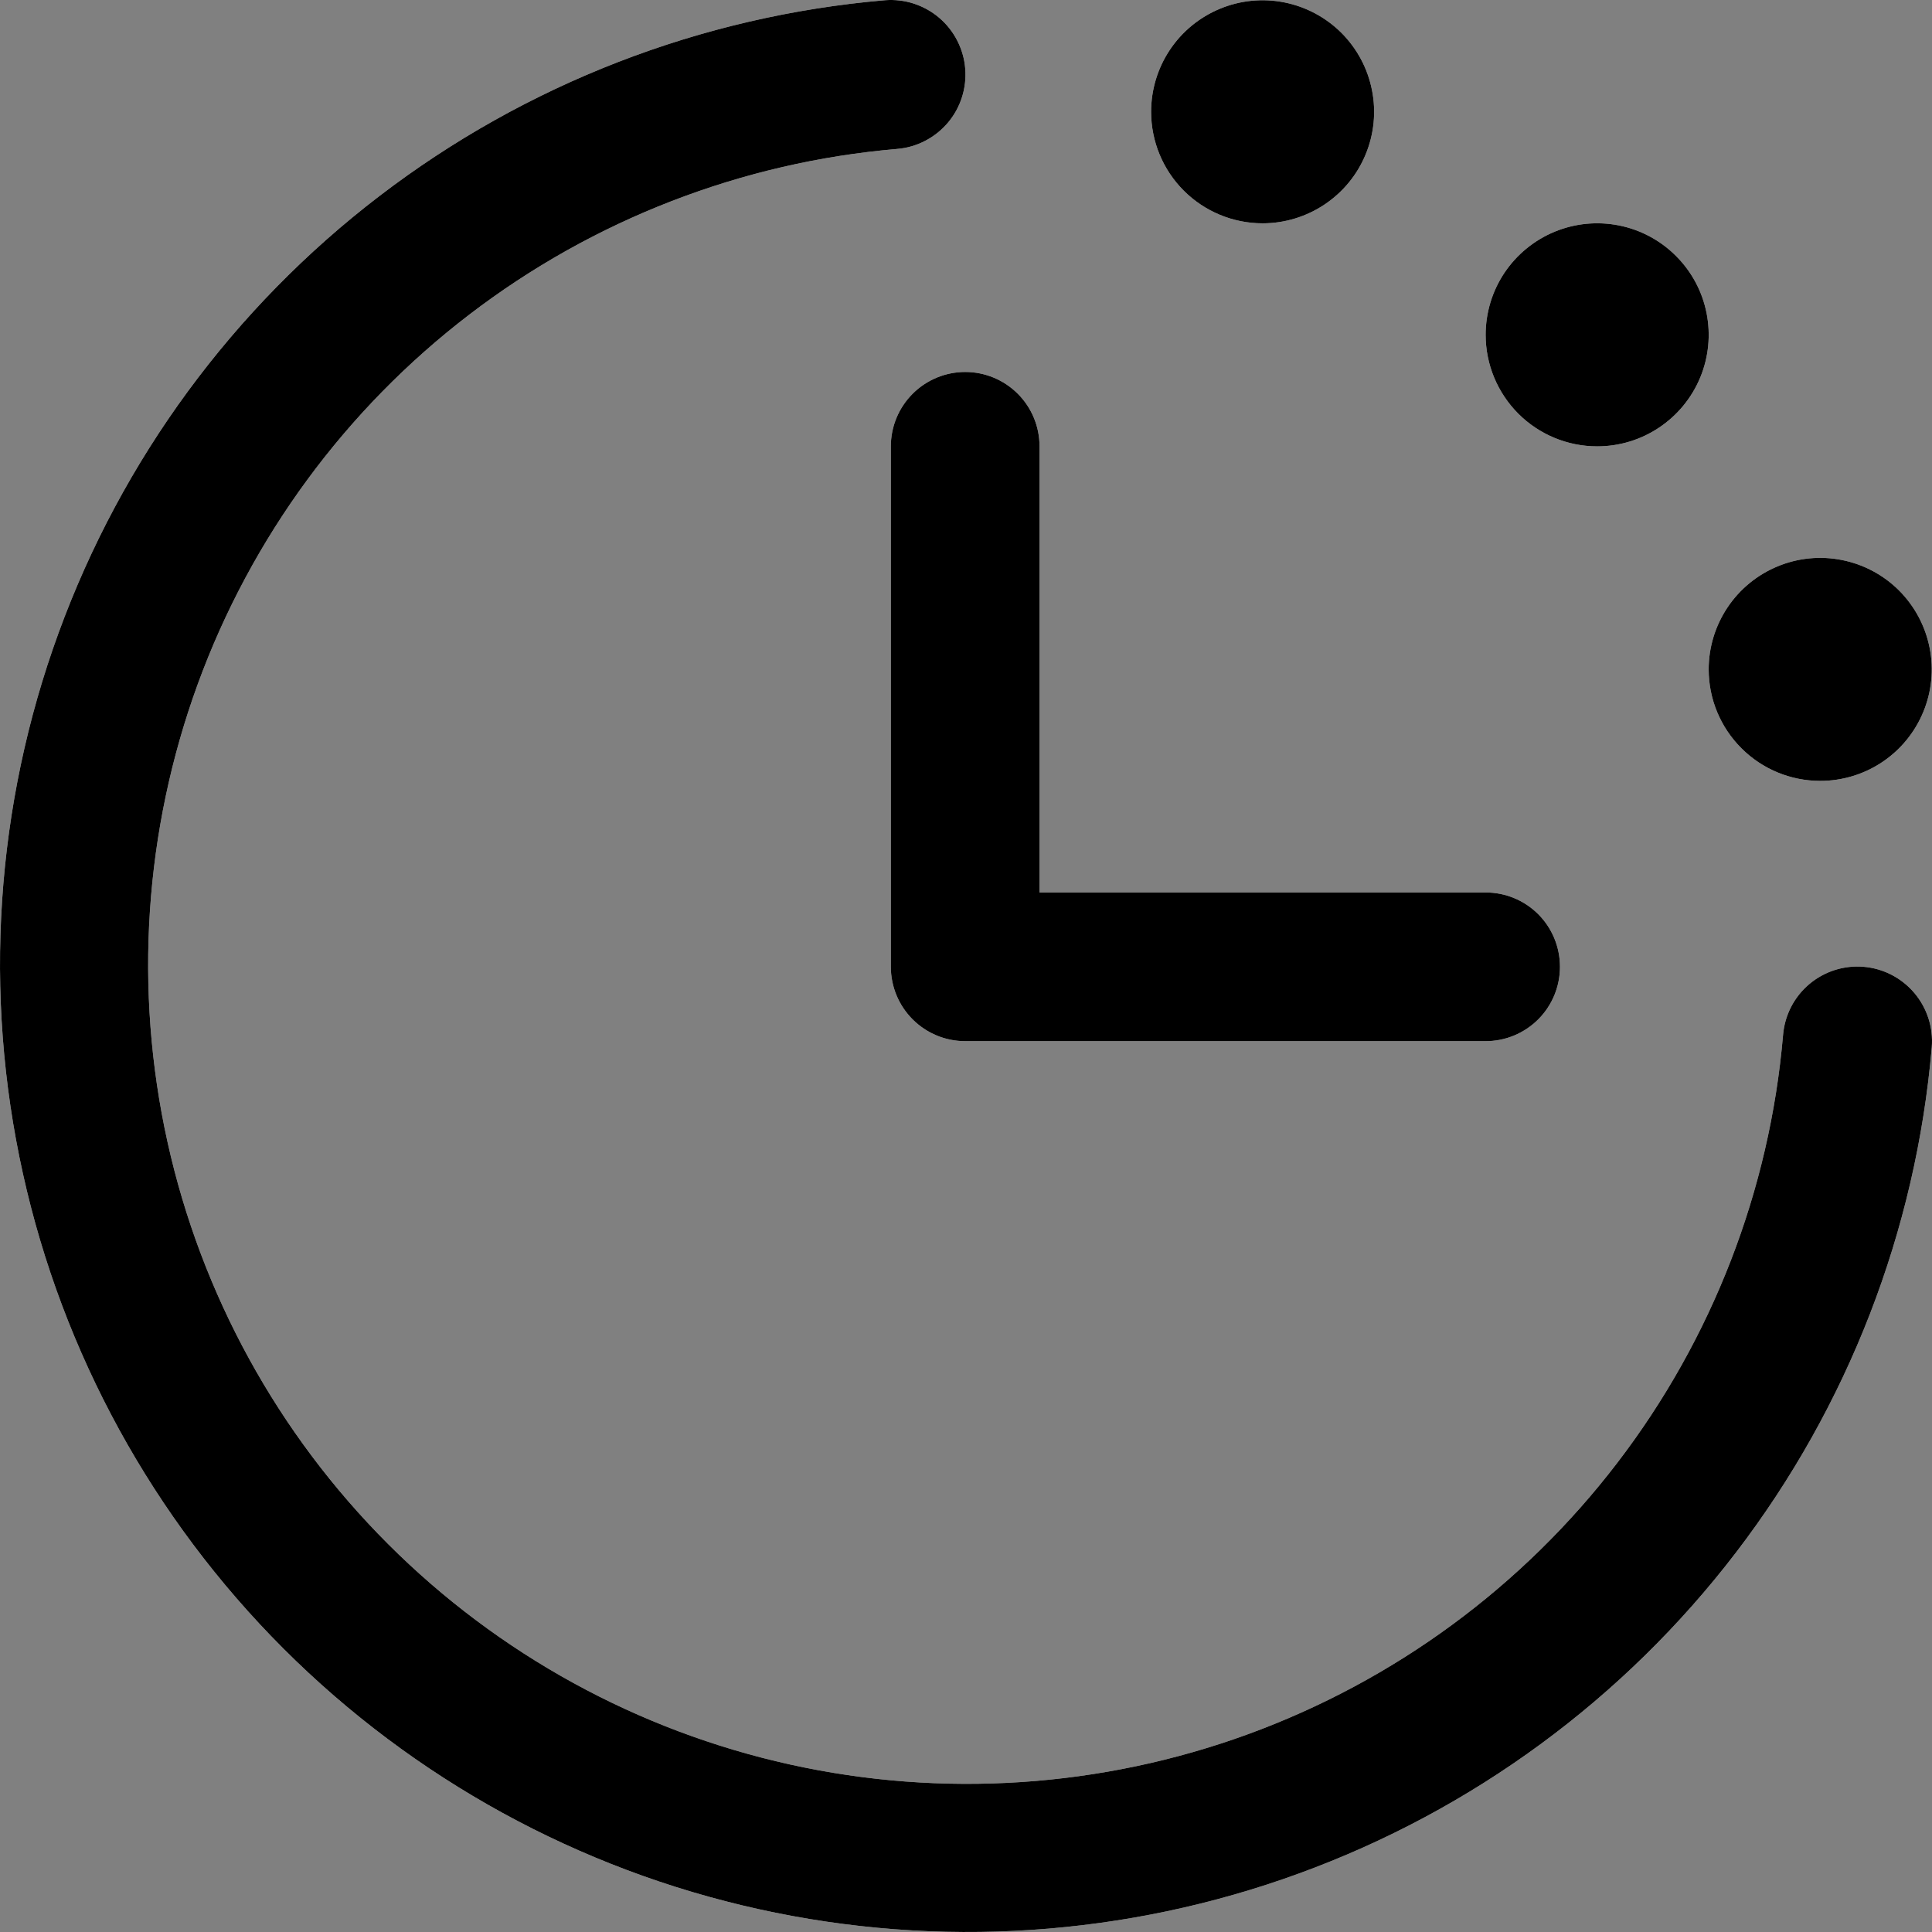<svg width="32" height="32" viewBox="0 0 32 32" fill="none" xmlns="http://www.w3.org/2000/svg">
<rect x="0" y="0" width="32" height="32" fill="#808080" stroke="none"/>
<path d="M31.996 17.346C31.734 20.388 30.609 23.291 28.753 25.715C26.898 28.14 24.388 29.983 21.52 31.029C18.652 32.076 15.545 32.281 12.564 31.621C9.583 30.962 6.853 29.464 4.694 27.306C2.536 25.147 1.038 22.417 0.379 19.436C-0.281 16.455 -0.076 13.348 0.971 10.48C2.017 7.612 3.86 5.102 6.284 3.247C8.709 1.391 11.612 0.266 14.654 0.004C14.816 -0.009 14.978 0.009 15.133 0.059C15.287 0.109 15.431 0.188 15.554 0.293C15.678 0.398 15.78 0.526 15.854 0.671C15.928 0.815 15.974 0.972 15.987 1.134C16 1.296 15.982 1.459 15.932 1.613C15.883 1.768 15.803 1.911 15.698 2.035C15.593 2.158 15.465 2.26 15.321 2.334C15.176 2.409 15.019 2.454 14.857 2.467C12.283 2.688 9.825 3.64 7.773 5.211C5.722 6.781 4.161 8.905 3.275 11.332C2.39 13.76 2.216 16.39 2.774 18.913C3.332 21.435 4.6 23.746 6.427 25.573C8.254 27.4 10.565 28.668 13.088 29.226C15.61 29.784 18.24 29.61 20.668 28.725C23.095 27.839 25.219 26.279 26.789 24.227C28.36 22.175 29.312 19.717 29.533 17.143C29.56 16.816 29.715 16.514 29.965 16.302C30.215 16.09 30.539 15.986 30.866 16.013C31.193 16.04 31.495 16.196 31.707 16.446C31.919 16.696 32.023 17.02 31.996 17.346ZM14.755 7.393V16.013C14.755 16.34 14.885 16.653 15.116 16.884C15.347 17.115 15.66 17.245 15.987 17.245H24.607C24.934 17.245 25.247 17.115 25.478 16.884C25.709 16.653 25.838 16.34 25.838 16.013C25.838 15.687 25.709 15.373 25.478 15.142C25.247 14.911 24.934 14.782 24.607 14.782H17.218V7.393C17.218 7.066 17.089 6.753 16.858 6.522C16.627 6.291 16.314 6.161 15.987 6.161C15.66 6.161 15.347 6.291 15.116 6.522C14.885 6.753 14.755 7.066 14.755 7.393ZM20.913 3.699C21.278 3.699 21.635 3.59 21.939 3.387C22.243 3.184 22.48 2.896 22.619 2.558C22.759 2.221 22.796 1.849 22.724 1.491C22.653 1.133 22.477 0.804 22.219 0.545C21.96 0.287 21.631 0.111 21.273 0.04C20.915 -0.032 20.543 0.005 20.206 0.145C19.868 0.285 19.58 0.521 19.377 0.825C19.174 1.129 19.066 1.486 19.066 1.851C19.066 2.341 19.26 2.811 19.607 3.158C19.953 3.504 20.423 3.699 20.913 3.699ZM26.454 7.393C26.82 7.393 27.177 7.285 27.48 7.082C27.784 6.879 28.021 6.59 28.161 6.253C28.301 5.915 28.337 5.544 28.266 5.185C28.195 4.827 28.019 4.498 27.76 4.24C27.502 3.981 27.173 3.805 26.815 3.734C26.456 3.663 26.085 3.699 25.747 3.839C25.41 3.979 25.121 4.216 24.918 4.519C24.715 4.823 24.607 5.18 24.607 5.546C24.607 6.036 24.802 6.505 25.148 6.852C25.494 7.198 25.964 7.393 26.454 7.393ZM30.149 12.934C30.514 12.934 30.871 12.826 31.175 12.623C31.479 12.42 31.715 12.132 31.855 11.794C31.995 11.457 32.032 11.085 31.96 10.727C31.889 10.369 31.713 10.04 31.455 9.781C31.197 9.523 30.867 9.347 30.509 9.276C30.151 9.204 29.779 9.241 29.442 9.381C29.104 9.521 28.816 9.757 28.613 10.061C28.41 10.365 28.301 10.722 28.301 11.087C28.301 11.577 28.496 12.047 28.843 12.393C29.189 12.74 29.659 12.934 30.149 12.934Z" fill="#FEFEFE"/>
<path d="M31.996 17.346C31.734 20.388 30.609 23.291 28.753 25.715C26.898 28.14 24.388 29.983 21.52 31.029C18.652 32.076 15.545 32.281 12.564 31.621C9.583 30.962 6.853 29.464 4.694 27.306C2.536 25.147 1.038 22.417 0.379 19.436C-0.281 16.455 -0.076 13.348 0.971 10.48C2.017 7.612 3.86 5.102 6.284 3.247C8.709 1.391 11.612 0.266 14.654 0.004C14.816 -0.009 14.978 0.009 15.133 0.059C15.287 0.109 15.431 0.188 15.554 0.293C15.678 0.398 15.78 0.526 15.854 0.671C15.928 0.815 15.974 0.972 15.987 1.134C16 1.296 15.982 1.459 15.932 1.613C15.883 1.768 15.803 1.911 15.698 2.035C15.593 2.158 15.465 2.26 15.321 2.334C15.176 2.409 15.019 2.454 14.857 2.467C12.283 2.688 9.825 3.64 7.773 5.211C5.722 6.781 4.161 8.905 3.275 11.332C2.39 13.76 2.216 16.39 2.774 18.913C3.332 21.435 4.6 23.746 6.427 25.573C8.254 27.4 10.565 28.668 13.088 29.226C15.61 29.784 18.24 29.61 20.668 28.725C23.095 27.839 25.219 26.279 26.789 24.227C28.36 22.175 29.312 19.717 29.533 17.143C29.56 16.816 29.715 16.514 29.965 16.302C30.215 16.09 30.539 15.986 30.866 16.013C31.193 16.04 31.495 16.196 31.707 16.446C31.919 16.696 32.023 17.02 31.996 17.346ZM14.755 7.393V16.013C14.755 16.34 14.885 16.653 15.116 16.884C15.347 17.115 15.66 17.245 15.987 17.245H24.607C24.934 17.245 25.247 17.115 25.478 16.884C25.709 16.653 25.838 16.34 25.838 16.013C25.838 15.687 25.709 15.373 25.478 15.142C25.247 14.911 24.934 14.782 24.607 14.782H17.218V7.393C17.218 7.066 17.089 6.753 16.858 6.522C16.627 6.291 16.314 6.161 15.987 6.161C15.66 6.161 15.347 6.291 15.116 6.522C14.885 6.753 14.755 7.066 14.755 7.393ZM20.913 3.699C21.278 3.699 21.635 3.59 21.939 3.387C22.243 3.184 22.48 2.896 22.619 2.558C22.759 2.221 22.796 1.849 22.724 1.491C22.653 1.133 22.477 0.804 22.219 0.545C21.96 0.287 21.631 0.111 21.273 0.04C20.915 -0.032 20.543 0.005 20.206 0.145C19.868 0.285 19.58 0.521 19.377 0.825C19.174 1.129 19.066 1.486 19.066 1.851C19.066 2.341 19.26 2.811 19.607 3.158C19.953 3.504 20.423 3.699 20.913 3.699ZM26.454 7.393C26.82 7.393 27.177 7.285 27.48 7.082C27.784 6.879 28.021 6.59 28.161 6.253C28.301 5.915 28.337 5.544 28.266 5.185C28.195 4.827 28.019 4.498 27.76 4.24C27.502 3.981 27.173 3.805 26.815 3.734C26.456 3.663 26.085 3.699 25.747 3.839C25.41 3.979 25.121 4.216 24.918 4.519C24.715 4.823 24.607 5.18 24.607 5.546C24.607 6.036 24.802 6.505 25.148 6.852C25.494 7.198 25.964 7.393 26.454 7.393ZM30.149 12.934C30.514 12.934 30.871 12.826 31.175 12.623C31.479 12.42 31.715 12.132 31.855 11.794C31.995 11.457 32.032 11.085 31.96 10.727C31.889 10.369 31.713 10.04 31.455 9.781C31.197 9.523 30.867 9.347 30.509 9.276C30.151 9.204 29.779 9.241 29.442 9.381C29.104 9.521 28.816 9.757 28.613 10.061C28.41 10.365 28.301 10.722 28.301 11.087C28.301 11.577 28.496 12.047 28.843 12.393C29.189 12.74 29.659 12.934 30.149 12.934Z" fill="black"/>
</svg>
